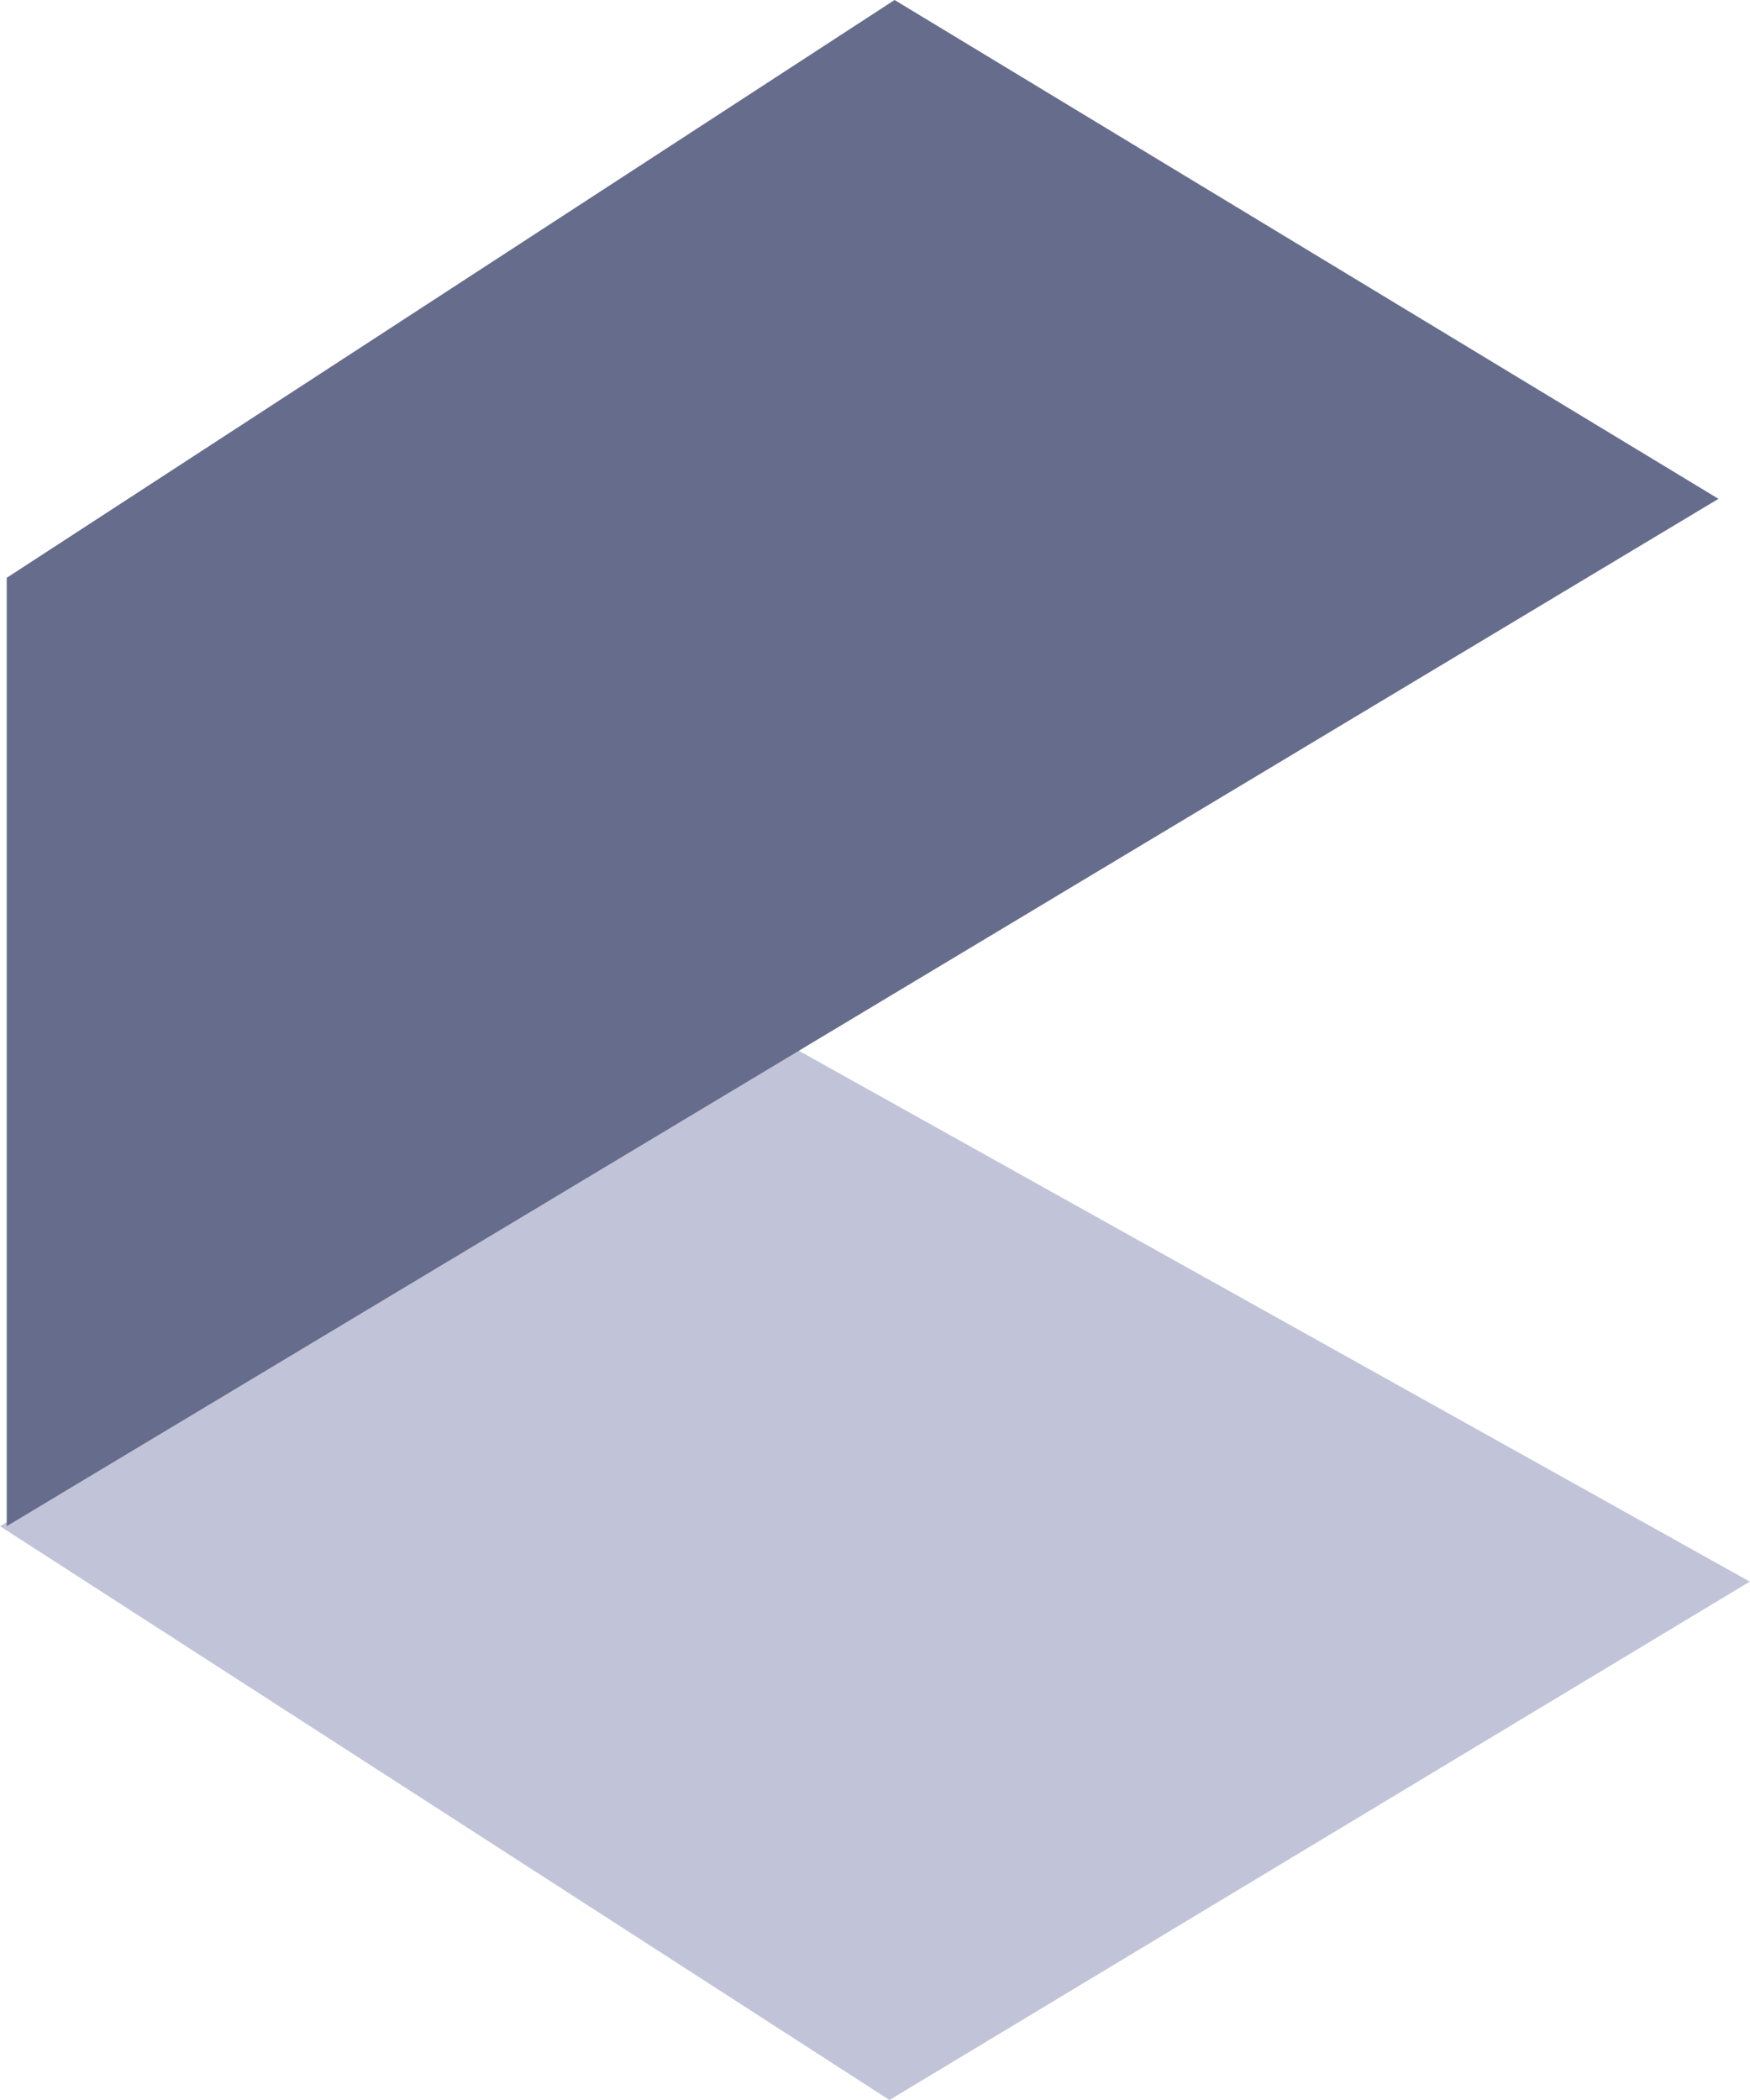 <?xml version="1.0" encoding="UTF-8"?> <svg xmlns="http://www.w3.org/2000/svg" width="100" height="120" viewBox="0 0 100 120" fill="none"> <g style="mix-blend-mode:multiply"> <path d="M99.987 90.378L45.495 59.958L0 87.209L50.827 120L99.987 90.378Z" fill="#C1C4D8"></path> </g> <path d="M98.197 28.504L51.118 0L0.384 33.018V87.21L98.197 28.504Z" fill="#666C8C"></path> </svg> 